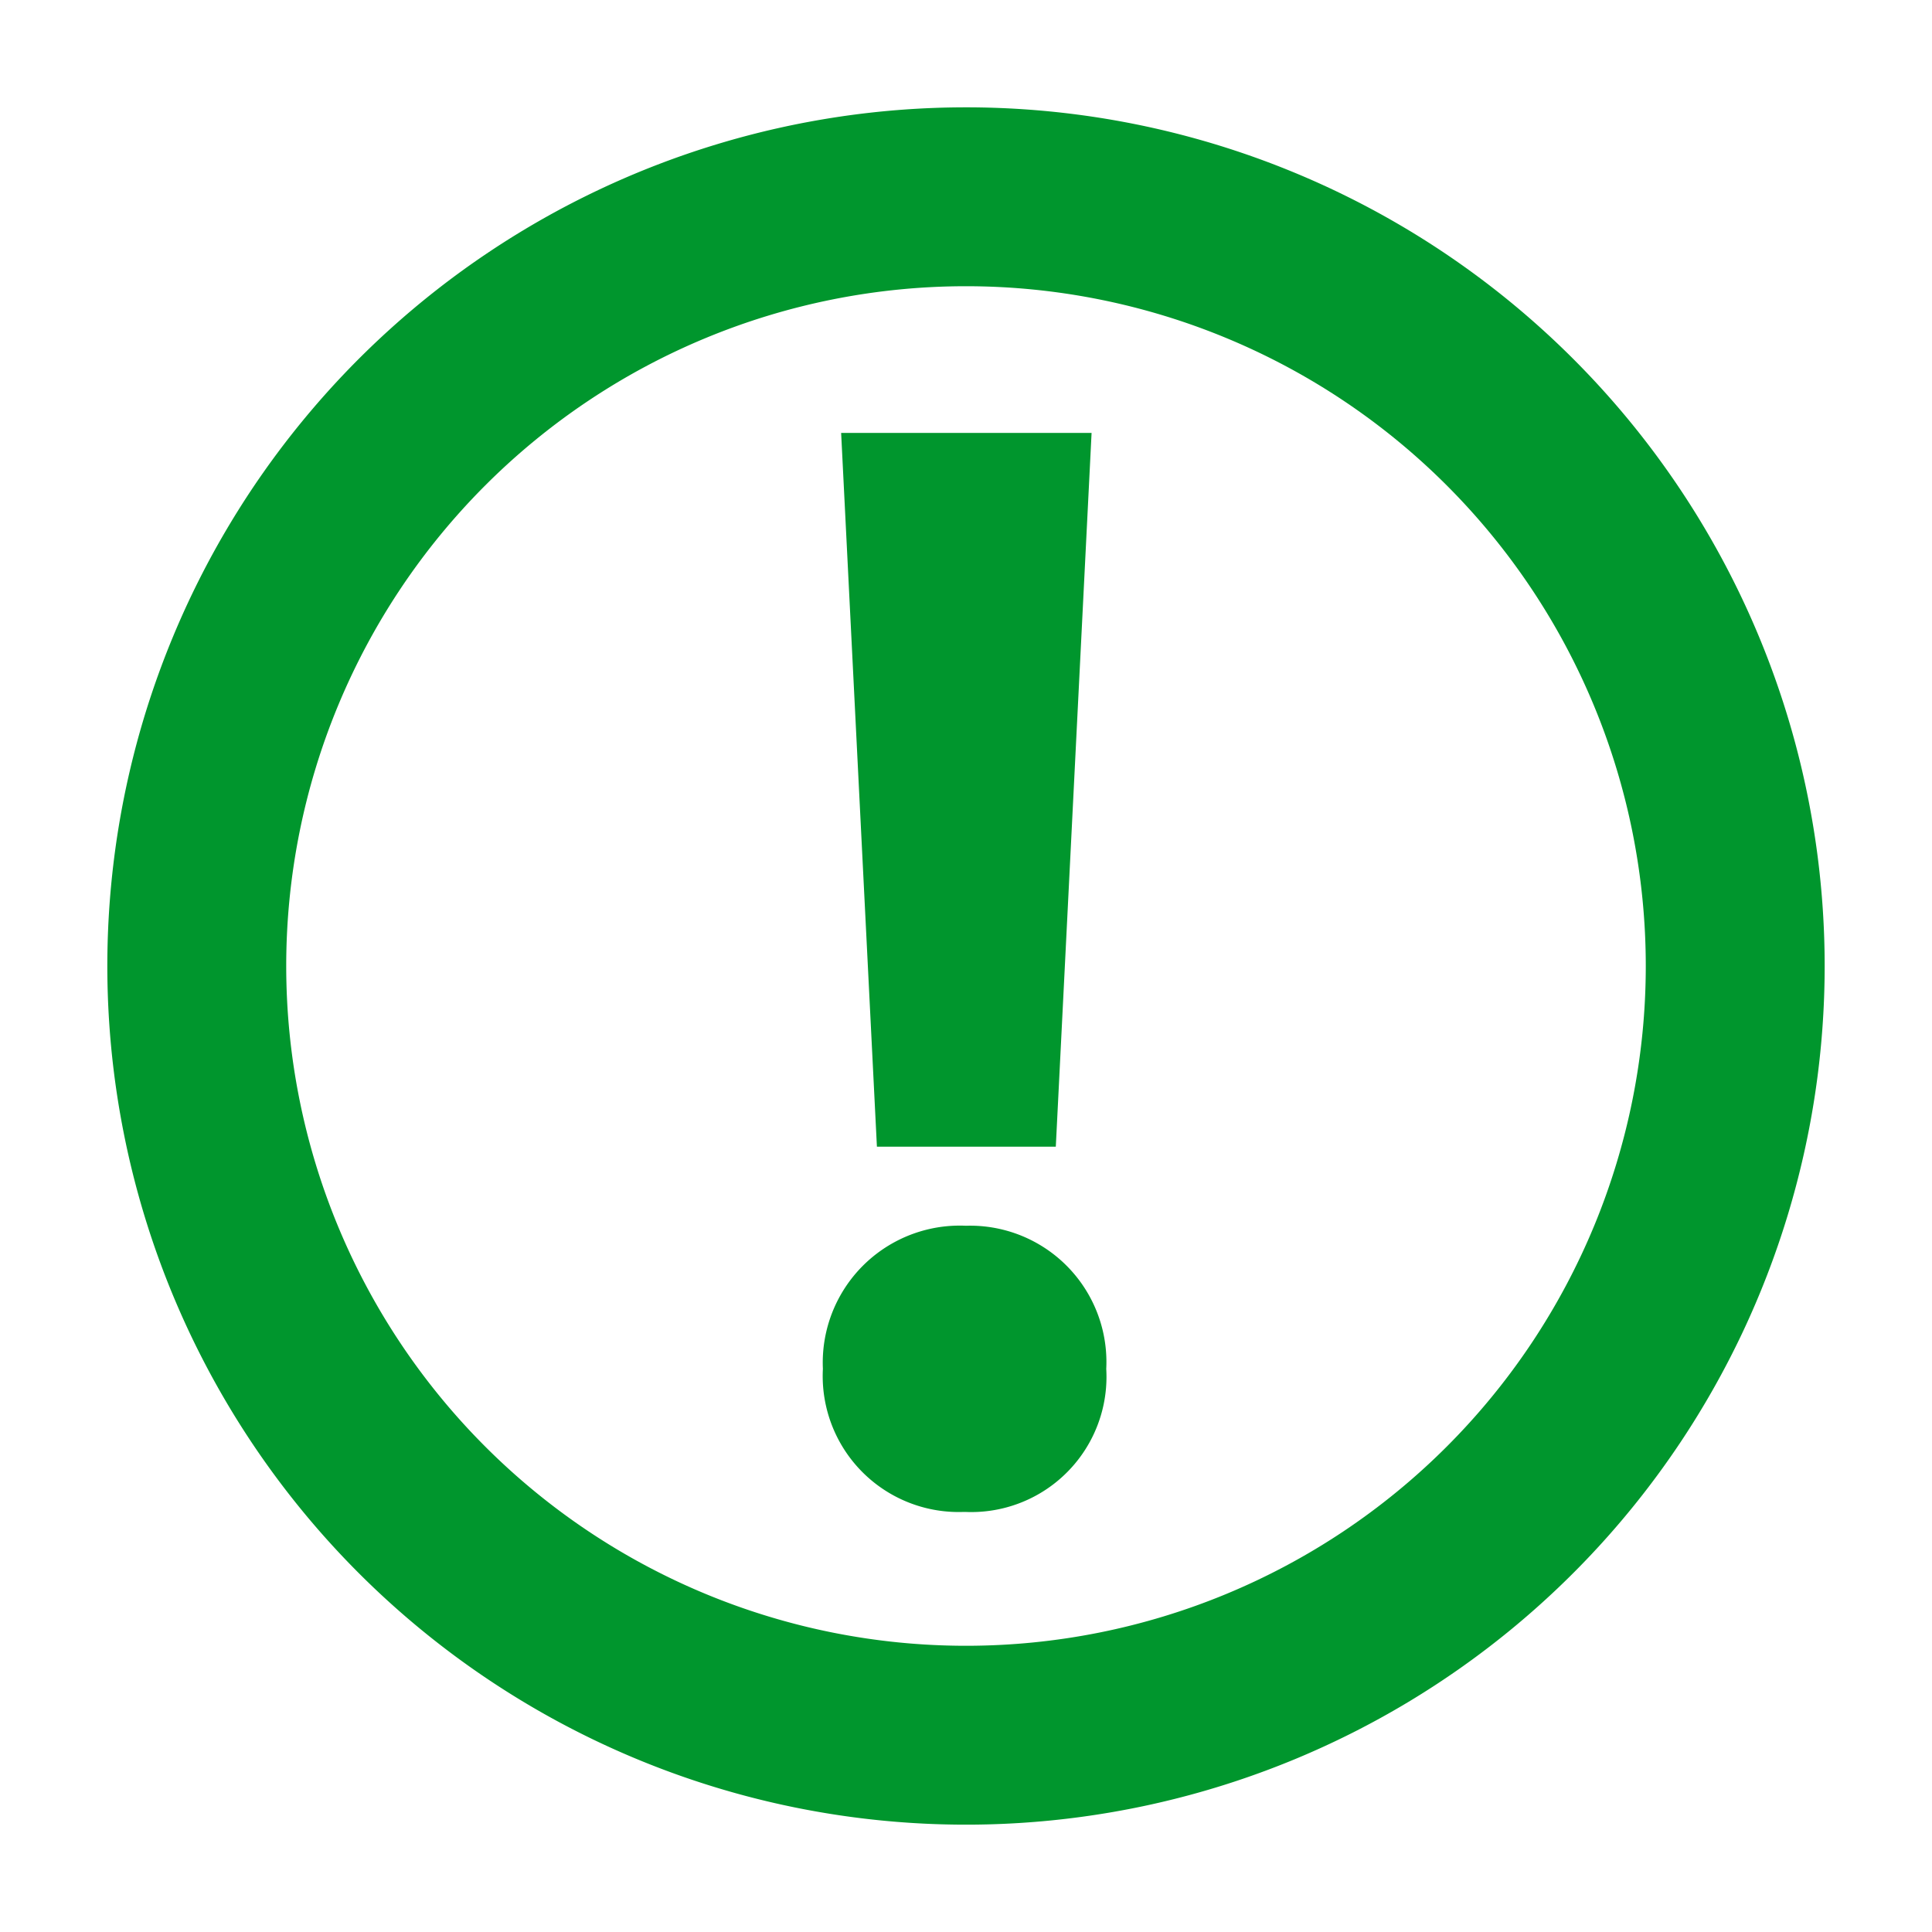 <svg width="16" height="16" xmlns="http://www.w3.org/2000/svg" viewBox="0 0 54 54"><path d="M27 34.26a3.83 3.83 0 0 0-4 4 3.8 3.8 0 0 0 3.91 4H27a3.78 3.78 0 0 0 3.92-4 3.81 3.81 0 0 0-3.92-4Zm2.51-2.21 1-19.95h-7l1 19.95ZM27 8A19 19 0 1 1 8 27 19 19 0 0 1 27 8m0-5a24 24 0 1 0 24 24A24 24 0 0 0 27 3Z" fill="#00962d"/></svg>